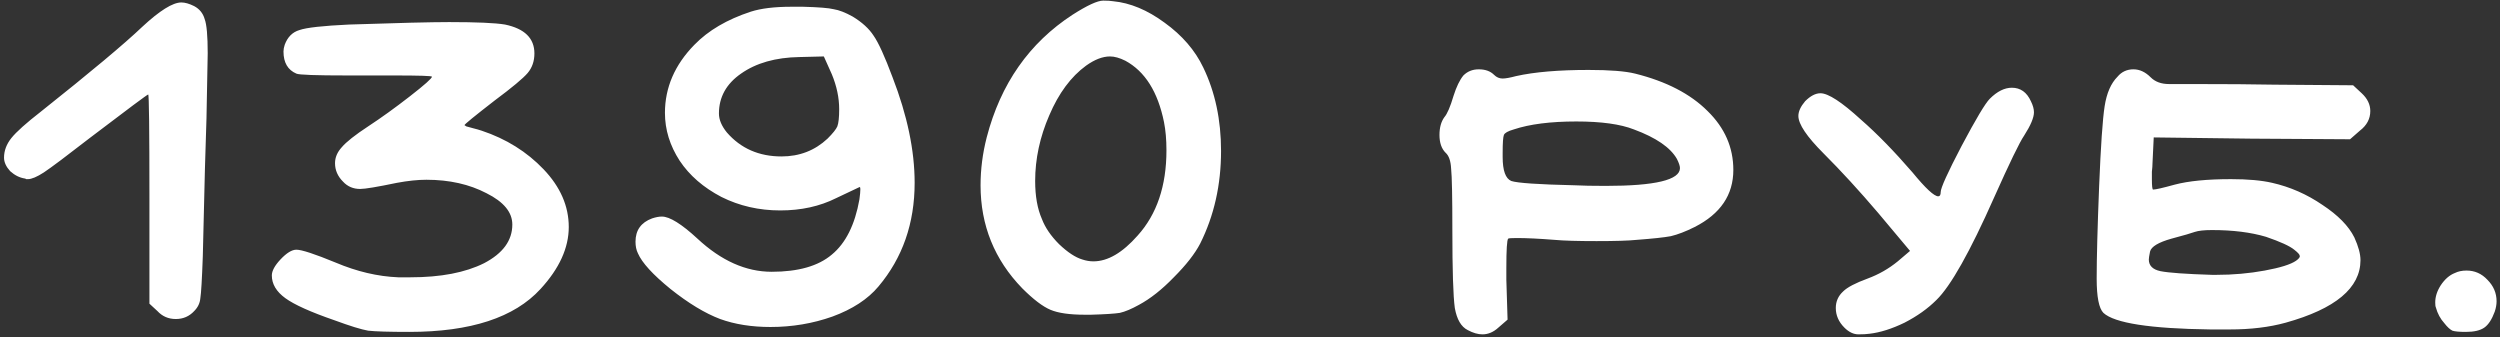 <?xml version="1.0" encoding="UTF-8"?> <svg xmlns="http://www.w3.org/2000/svg" width="326" height="44" viewBox="0 0 326 44" fill="none"><rect x="0" y="0" width="326" height="44" fill="#333333" stroke="none"/><path d="M18.525 3.52C20.818 1.387 22.525 0.32 23.645 0.32C24.125 0.32 24.685 0.48 25.325 0.8C26.018 1.173 26.472 1.733 26.685 2.48C26.952 3.173 27.085 4.667 27.085 6.96C27.085 7.6 27.032 10.427 26.925 15.44C26.818 18.107 26.658 24.107 26.445 33.44C26.338 36.427 26.232 38.24 26.125 38.88C26.072 39.52 25.805 40.08 25.325 40.56C24.685 41.253 23.885 41.6 22.925 41.6C21.965 41.6 21.165 41.253 20.525 40.56L19.485 39.6V25.92C19.485 16.853 19.432 12.32 19.325 12.32C19.218 12.32 16.712 14.187 11.805 17.92C8.712 20.32 6.685 21.84 5.725 22.48C4.818 23.067 4.125 23.36 3.645 23.36C3.592 23.36 3.512 23.36 3.405 23.36C3.352 23.307 3.298 23.28 3.245 23.28C2.552 23.173 1.912 22.853 1.325 22.32C0.792 21.733 0.525 21.147 0.525 20.56C0.525 19.653 0.845 18.8 1.485 18C2.125 17.2 3.405 16.053 5.325 14.56C11.832 9.387 16.232 5.707 18.525 3.52ZM45.527 3.2C51.927 2.987 56.273 2.88 58.567 2.88C62.14 2.88 64.567 2.987 65.847 3.2C68.407 3.733 69.687 4.987 69.687 6.96C69.687 7.973 69.394 8.827 68.807 9.52C68.22 10.213 66.78 11.413 64.487 13.12C61.873 15.147 60.567 16.213 60.567 16.32L60.807 16.48C61.02 16.533 61.313 16.613 61.687 16.72C62.114 16.827 62.487 16.933 62.807 17.04C66.007 18.107 68.7 19.787 70.887 22.08C73.073 24.373 74.167 26.88 74.167 29.6C74.167 32.32 72.94 35.013 70.487 37.68C67.073 41.413 61.367 43.28 53.367 43.28C50.754 43.28 48.967 43.227 48.007 43.12C47.1 42.96 45.633 42.507 43.607 41.76C40.514 40.693 38.38 39.733 37.207 38.88C36.033 38.027 35.447 37.04 35.447 35.92C35.447 35.333 35.82 34.64 36.567 33.84C37.367 32.987 38.06 32.56 38.647 32.56C39.34 32.56 41.047 33.12 43.767 34.24C46.54 35.413 49.26 36.053 51.927 36.16H53.527C57.474 36.16 60.673 35.547 63.127 34.32C65.58 33.04 66.807 31.36 66.807 29.28C66.807 27.68 65.687 26.32 63.447 25.2C61.207 24.027 58.593 23.44 55.607 23.44C54.487 23.44 53.207 23.573 51.767 23.84C49.207 24.373 47.607 24.64 46.967 24.64C46.06 24.64 45.313 24.32 44.727 23.68C44.033 22.987 43.687 22.187 43.687 21.28C43.687 20.533 43.98 19.84 44.567 19.2C45.154 18.507 46.3 17.6 48.007 16.48C49.714 15.36 51.527 14.053 53.447 12.56C55.367 11.067 56.327 10.213 56.327 10C56.327 9.893 54.647 9.84 51.287 9.84H47.767H45.287C41.18 9.84 38.967 9.76 38.647 9.6C37.527 9.12 36.967 8.16 36.967 6.72C36.967 6.453 37.02 6.16 37.127 5.84C37.5 4.827 38.14 4.187 39.047 3.92C39.953 3.6 42.114 3.36 45.527 3.2ZM108.469 9.68L107.429 7.36L104.229 7.44C101.135 7.493 98.602 8.213 96.629 9.6C94.709 10.933 93.749 12.667 93.749 14.8C93.749 15.6 94.095 16.427 94.789 17.28C96.602 19.36 98.975 20.4 101.909 20.4C104.255 20.4 106.255 19.627 107.909 18.08C108.602 17.387 109.029 16.853 109.189 16.48C109.349 16.053 109.429 15.307 109.429 14.24C109.429 12.747 109.109 11.227 108.469 9.68ZM97.909 1.52C99.242 1.093 101.002 0.88 103.189 0.88H104.709C106.735 0.933 108.069 1.04 108.709 1.2C109.402 1.307 110.229 1.627 111.189 2.16C112.415 2.907 113.322 3.733 113.909 4.64C114.549 5.547 115.375 7.36 116.389 10.08C118.309 15.04 119.269 19.627 119.269 23.84C119.269 29.12 117.695 33.627 114.549 37.36C113.162 39.013 111.162 40.32 108.549 41.28C105.989 42.187 103.295 42.64 100.469 42.64C98.015 42.64 95.829 42.293 93.909 41.6C91.935 40.853 89.775 39.547 87.429 37.68C85.135 35.813 83.722 34.267 83.189 33.04C82.975 32.613 82.869 32.107 82.869 31.52C82.869 30.027 83.589 29.013 85.029 28.48C85.509 28.32 85.935 28.24 86.309 28.24C87.322 28.24 88.869 29.2 90.949 31.12C94.042 34 97.269 35.44 100.629 35.44C104.095 35.44 106.709 34.693 108.469 33.2C110.282 31.707 111.482 29.307 112.069 26C112.229 24.827 112.229 24.293 112.069 24.4L109.029 25.84C106.895 26.907 104.469 27.44 101.749 27.44C98.975 27.44 96.415 26.853 94.069 25.68C91.722 24.453 89.909 22.88 88.629 20.96C87.349 18.987 86.709 16.907 86.709 14.72C86.709 11.413 87.989 8.453 90.549 5.84C92.362 3.973 94.815 2.533 97.909 1.52ZM146.745 7.92C145.998 7.547 145.332 7.36 144.745 7.36C143.785 7.36 142.745 7.76 141.625 8.56C139.652 10 138.052 12.16 136.825 15.04C135.598 17.867 134.985 20.72 134.985 23.6C134.985 25.573 135.278 27.227 135.865 28.56C136.292 29.68 137.038 30.773 138.105 31.84C139.225 32.907 140.238 33.573 141.145 33.84C141.625 34 142.105 34.08 142.585 34.08C144.452 34.08 146.372 32.96 148.345 30.72C150.852 27.947 152.105 24.24 152.105 19.6C152.105 18.213 151.998 16.987 151.785 15.92C150.985 11.973 149.305 9.307 146.745 7.92ZM139.865 1.92C141.785 0.693 143.118 0.08 143.865 0.08C144.398 0.08 144.825 0.107 145.145 0.16C147.385 0.373 149.625 1.307 151.865 2.96C154.158 4.613 155.838 6.56 156.905 8.8C158.452 12 159.225 15.627 159.225 19.68C159.225 24.107 158.318 28.133 156.505 31.76C155.812 33.093 154.665 34.56 153.065 36.16C151.518 37.76 149.998 38.96 148.505 39.76C147.545 40.293 146.718 40.64 146.025 40.8C145.332 40.907 144.078 40.987 142.265 41.04H141.465C139.492 41.04 137.998 40.827 136.985 40.4C135.972 39.973 134.745 39.04 133.305 37.6C129.678 33.867 127.865 29.387 127.865 24.16C127.865 22.08 128.132 20 128.665 17.92C130.478 10.933 134.212 5.6 139.865 1.92ZM213.067 16.88C211.307 16.187 208.8 15.84 205.547 15.84C202.187 15.84 199.467 16.187 197.387 16.88C196.64 17.093 196.214 17.333 196.107 17.6C196 17.867 195.947 18.64 195.947 19.92V20.48C195.947 22.24 196.32 23.28 197.067 23.6C197.867 23.867 200.614 24.053 205.307 24.16C206.32 24.213 207.68 24.24 209.387 24.24C215.84 24.24 219.067 23.467 219.067 21.92C219.067 21.653 218.934 21.253 218.667 20.72C217.814 19.227 215.947 17.947 213.067 16.88ZM190.827 9.84C191.36 9.307 192.027 9.04 192.827 9.04C193.68 9.04 194.347 9.28 194.827 9.76C195.147 10.08 195.52 10.24 195.947 10.24C196.32 10.24 196.907 10.133 197.707 9.92C200.107 9.387 203.254 9.12 207.147 9.12C209.92 9.12 211.947 9.28 213.227 9.6C217.28 10.613 220.427 12.24 222.667 14.48C224.907 16.667 226.027 19.227 226.027 22.16C226.027 25.413 224.347 27.893 220.987 29.6C219.814 30.187 218.774 30.587 217.867 30.8C217.014 30.96 215.52 31.12 213.387 31.28C212.374 31.387 210.64 31.44 208.187 31.44C205.734 31.44 203.92 31.387 202.747 31.28C200.72 31.12 199.067 31.04 197.787 31.04C197.094 31.04 196.72 31.067 196.667 31.12C196.507 31.28 196.427 32.56 196.427 34.96V36.48L196.587 41.68L195.387 42.72C194.747 43.307 194.054 43.6 193.307 43.6C192.72 43.6 192.08 43.413 191.387 43.04C190.534 42.613 189.974 41.653 189.707 40.16C189.494 38.613 189.387 35.227 189.387 30C189.387 25.68 189.334 23.013 189.227 22C189.174 20.987 188.934 20.293 188.507 19.92C187.974 19.387 187.707 18.613 187.707 17.6C187.707 16.64 187.92 15.867 188.347 15.28C188.72 14.853 189.12 13.92 189.547 12.48C189.92 11.307 190.347 10.427 190.827 9.84ZM259.468 12.88C260.428 11.92 261.388 11.44 262.348 11.44C263.468 11.44 264.294 12.027 264.828 13.2C265.094 13.733 265.228 14.213 265.228 14.64C265.228 15.333 264.801 16.347 263.948 17.68C263.361 18.533 262.054 21.227 260.028 25.76C256.881 32.853 254.374 37.307 252.508 39.12C251.388 40.24 250.001 41.227 248.348 42.08C246.694 42.88 245.174 43.36 243.788 43.52C243.414 43.573 242.934 43.6 242.348 43.6C241.708 43.6 241.094 43.307 240.508 42.72C239.761 41.973 239.388 41.12 239.388 40.16C239.388 39.307 239.708 38.587 240.348 38C240.881 37.467 241.948 36.907 243.548 36.32C244.988 35.787 246.294 35.04 247.468 34.08L249.068 32.72L244.908 27.76C242.454 24.88 240.081 22.293 237.788 20C235.601 17.813 234.508 16.187 234.508 15.12C234.508 14.533 234.801 13.893 235.388 13.2C236.081 12.507 236.748 12.16 237.388 12.16C238.401 12.16 240.161 13.307 242.668 15.6C244.748 17.413 246.988 19.707 249.388 22.48C251.094 24.56 252.214 25.6 252.748 25.6C252.961 25.6 253.068 25.413 253.068 25.04C253.068 24.507 253.974 22.507 255.788 19.04C257.654 15.52 258.881 13.467 259.468 12.88ZM295.486 30.88C293.513 30.293 291.166 30 288.446 30C287.433 30 286.686 30.08 286.206 30.24C285.78 30.4 284.766 30.693 283.166 31.12C281.46 31.6 280.526 32.16 280.366 32.8C280.26 33.333 280.206 33.68 280.206 33.84C280.206 34.64 280.713 35.147 281.726 35.36C282.793 35.573 285.033 35.733 288.446 35.84H289.006C291.193 35.84 293.3 35.653 295.326 35.28C297.353 34.907 298.713 34.48 299.406 34C299.78 33.733 299.94 33.52 299.886 33.36C299.886 33.2 299.646 32.933 299.166 32.56C298.58 32.08 297.353 31.52 295.486 30.88ZM276.126 10C276.66 9.36 277.353 9.04 278.206 9.04C279.006 9.04 279.753 9.387 280.446 10.08C281.033 10.667 281.833 10.96 282.846 10.96H283.806H285.966C290.34 10.96 293.86 10.987 296.526 11.04L306.846 11.12L307.966 12.16C308.713 12.853 309.086 13.627 309.086 14.48C309.086 15.493 308.633 16.347 307.726 17.04L306.446 18.16L293.566 18.08L280.846 17.92L280.686 21.28C280.686 21.547 280.66 21.92 280.606 22.4C280.606 22.88 280.606 23.2 280.606 23.36C280.606 24.267 280.66 24.72 280.766 24.72C281.086 24.72 282.02 24.507 283.566 24.08C285.38 23.6 287.833 23.36 290.926 23.36C293.113 23.36 294.9 23.52 296.286 23.84C298.633 24.373 300.82 25.333 302.846 26.72C304.873 28.053 306.26 29.467 307.006 30.96C307.54 32.133 307.806 33.12 307.806 33.92C307.806 37.547 304.553 40.267 298.046 42.08C295.913 42.667 293.486 42.96 290.766 42.96H288.206C280.366 42.853 275.726 42.133 274.286 40.8C273.7 40.213 273.406 38.72 273.406 36.32C273.406 33.653 273.513 29.653 273.726 24.32C273.94 19.04 274.18 15.547 274.446 13.84C274.713 12.133 275.273 10.853 276.126 10ZM320.114 35.6C320.541 35.387 321.048 35.28 321.634 35.28C322.701 35.28 323.608 35.68 324.354 36.48C325.154 37.28 325.554 38.213 325.554 39.28C325.554 39.707 325.474 40.16 325.314 40.64C324.941 41.653 324.488 42.347 323.954 42.72C323.421 43.093 322.621 43.28 321.554 43.28C320.701 43.28 320.114 43.227 319.794 43.12C319.474 42.96 319.128 42.64 318.754 42.16C318.221 41.573 317.848 40.88 317.634 40.08C317.581 39.973 317.554 39.76 317.554 39.44C317.554 38.693 317.794 37.947 318.274 37.2C318.808 36.4 319.421 35.867 320.114 35.6Z" fill="white"></path></svg> 